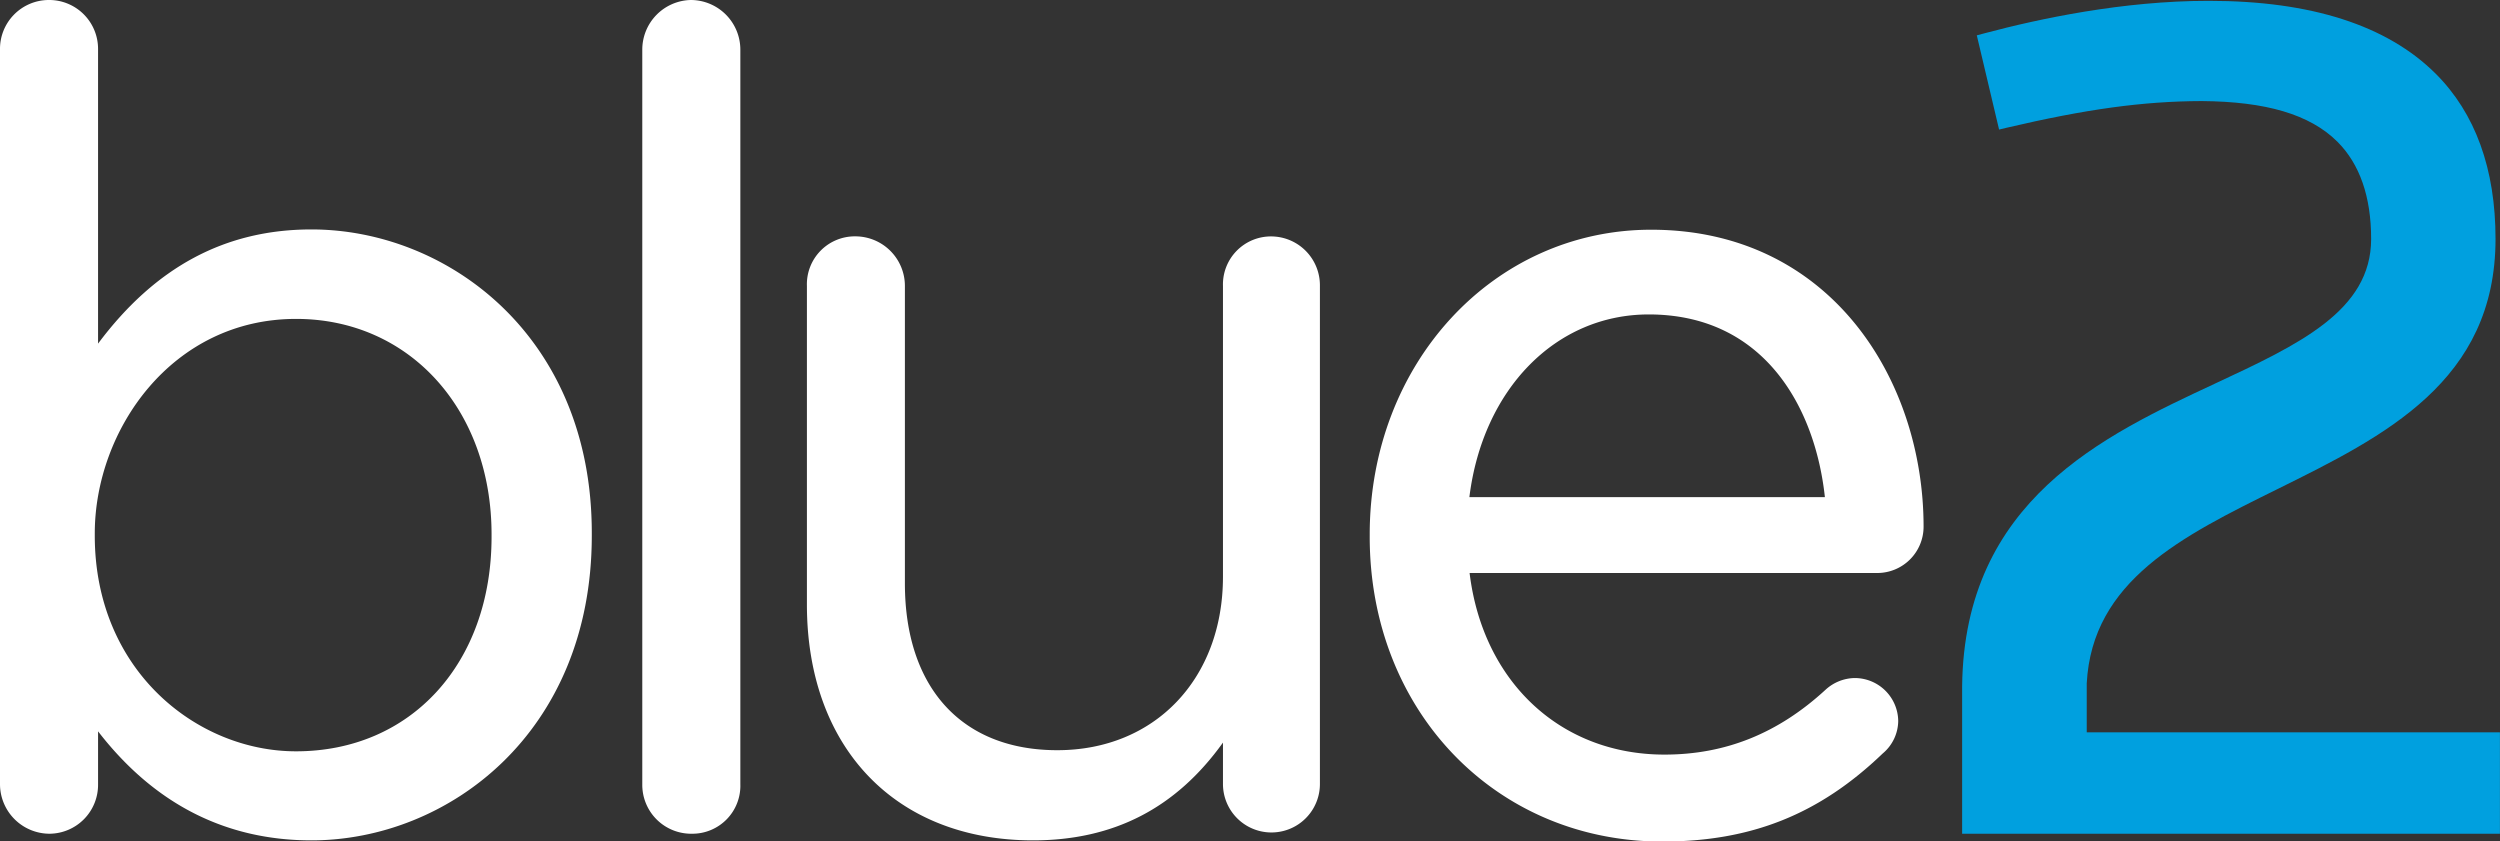 <svg id="Layer_1" data-name="Layer 1" xmlns="http://www.w3.org/2000/svg" viewBox="0 0 357.94 120.48"><rect x="0" y="0" width="357.94" height="120.48" fill="#333333" stroke="none"/><defs><style>.cls-1{fill:#00a0df;}.cls-2{fill:#fff;}</style></defs><title>B2_Master</title><path class="cls-1" d="M420,181v-7c.77-14.71,13.66-21.08,27.3-27.82,15.35-7.59,31.23-15.44,31.23-35.83,0-10-2.89-18-8.59-23.67C463,79.78,452.1,76.27,437.52,76.27h-.13c-12.18,0-24.17,2.55-32.08,4.66l-1.05.28,3.19,13.49,1.08-.26c11.44-2.68,19.53-3.79,27.94-3.82,9.14.07,15.46,1.88,19.42,5.82,3.2,3.2,4.83,7.88,4.83,13.92,0,10.29-10.35,15.11-22.33,20.7-16,7.46-35.92,16.74-36.23,43.32v21.14h77V181Z" transform="translate(-121.23 -76.15)"/><path class="cls-2" d="M165.82,109c-12.32,0-22.34,5.35-30.55,16.35V83.24a7,7,0,0,0-7.1-7.09,7,7,0,0,0-6.94,7.09V188.42a7.11,7.11,0,0,0,7.1,7.1,7,7,0,0,0,6.94-7.1v-7.56c8,10.36,18.23,15.61,30.55,15.61,19.46,0,40.14-15.29,40.14-43.64v-.31C206,124.27,185.28,109,165.82,109Zm25.79,43.63V153c0,18.09-11.52,30.72-28,30.72-14.16,0-28.81-11.55-28.81-30.88v-.31c0-14.78,11-30.72,28.81-30.72C179.83,121.8,191.61,134.78,191.61,152.67Z" transform="translate(-121.23 -76.15)"/><path class="cls-2" d="M220.13,76.15a7.11,7.11,0,0,0-6.94,7.09V188.42a7,7,0,0,0,7.1,7.1,6.87,6.87,0,0,0,6.94-7.1V83.24A7.11,7.11,0,0,0,220.13,76.15Z" transform="translate(-121.23 -76.15)"/><path class="cls-2" d="M303.27,110a6.87,6.87,0,0,0-6.94,7.09v41.63c0,14.62-9.75,24.84-23.72,24.84-13.66,0-21.82-8.93-21.82-23.89V117.08a7.1,7.1,0,0,0-7.1-7.09,6.86,6.86,0,0,0-6.93,7.09v45.6c0,20.53,12.7,33.79,32.36,33.79,11.53,0,20.46-4.58,27.21-14v5.93a6.94,6.94,0,1,0,13.88,0V117.08A7,7,0,0,0,303.27,110Z" transform="translate(-121.23 -76.15)"/><path class="cls-2" d="M396.64,151.56c0-21.13-13.41-42.52-39-42.52-22.6,0-40.3,19.16-40.3,43.63V153c0,24.88,18,43.64,41.89,43.64,12.74,0,22.49-3.9,31.57-12.62a6.15,6.15,0,0,0,2.21-4.65,6.23,6.23,0,0,0-6.3-6.14,6.33,6.33,0,0,0-4.1,1.67c-6.79,6.25-14.33,9.29-23.07,9.29-14.86,0-26-10.4-27.9-26H390A6.63,6.63,0,0,0,396.64,151.56Zm-14.13-4.23h-50.9c1.91-15.46,12.36-26.16,25.68-26.16C373.83,121.17,381.13,134.5,382.51,147.33Z" transform="translate(-121.23 -76.15)"/></svg>